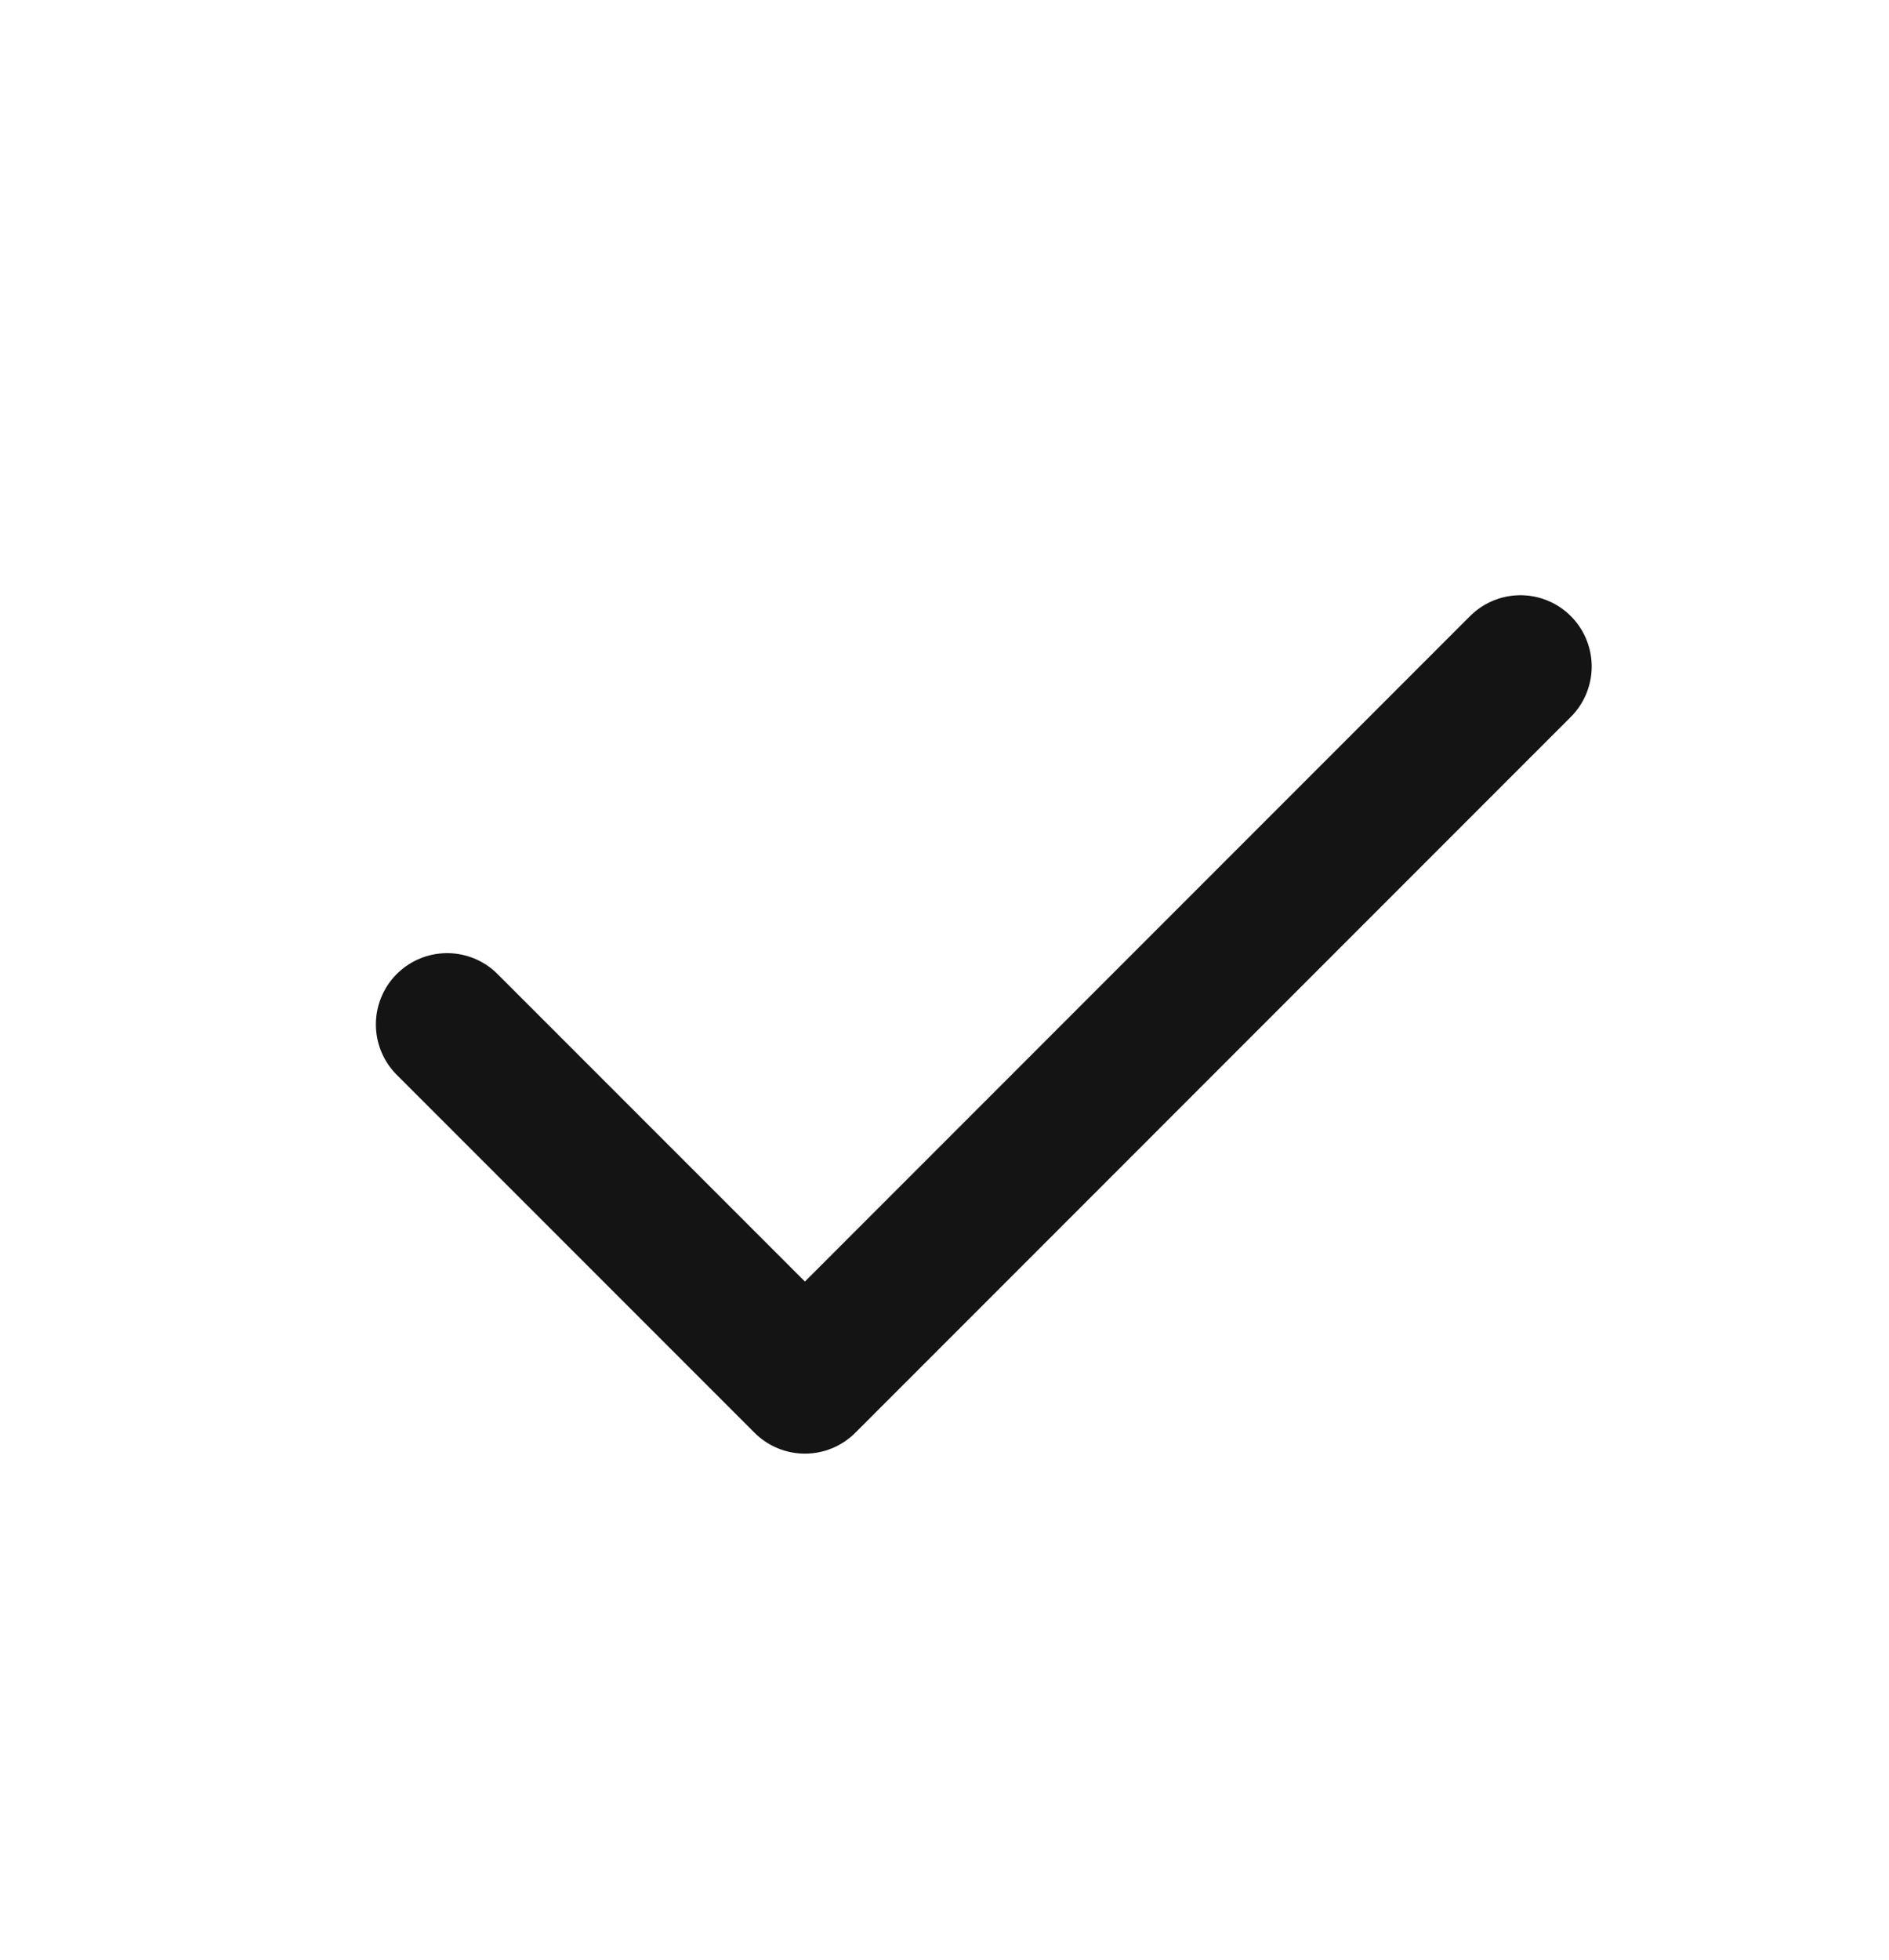 <svg width="27" height="28" viewBox="0 0 27 28" fill="none" xmlns="http://www.w3.org/2000/svg">
<path d="M6.391 14.637L11.505 19.751L21.732 9.523" stroke="#141414" stroke-width="2.037" stroke-linecap="round" stroke-linejoin="round"/>
</svg>
